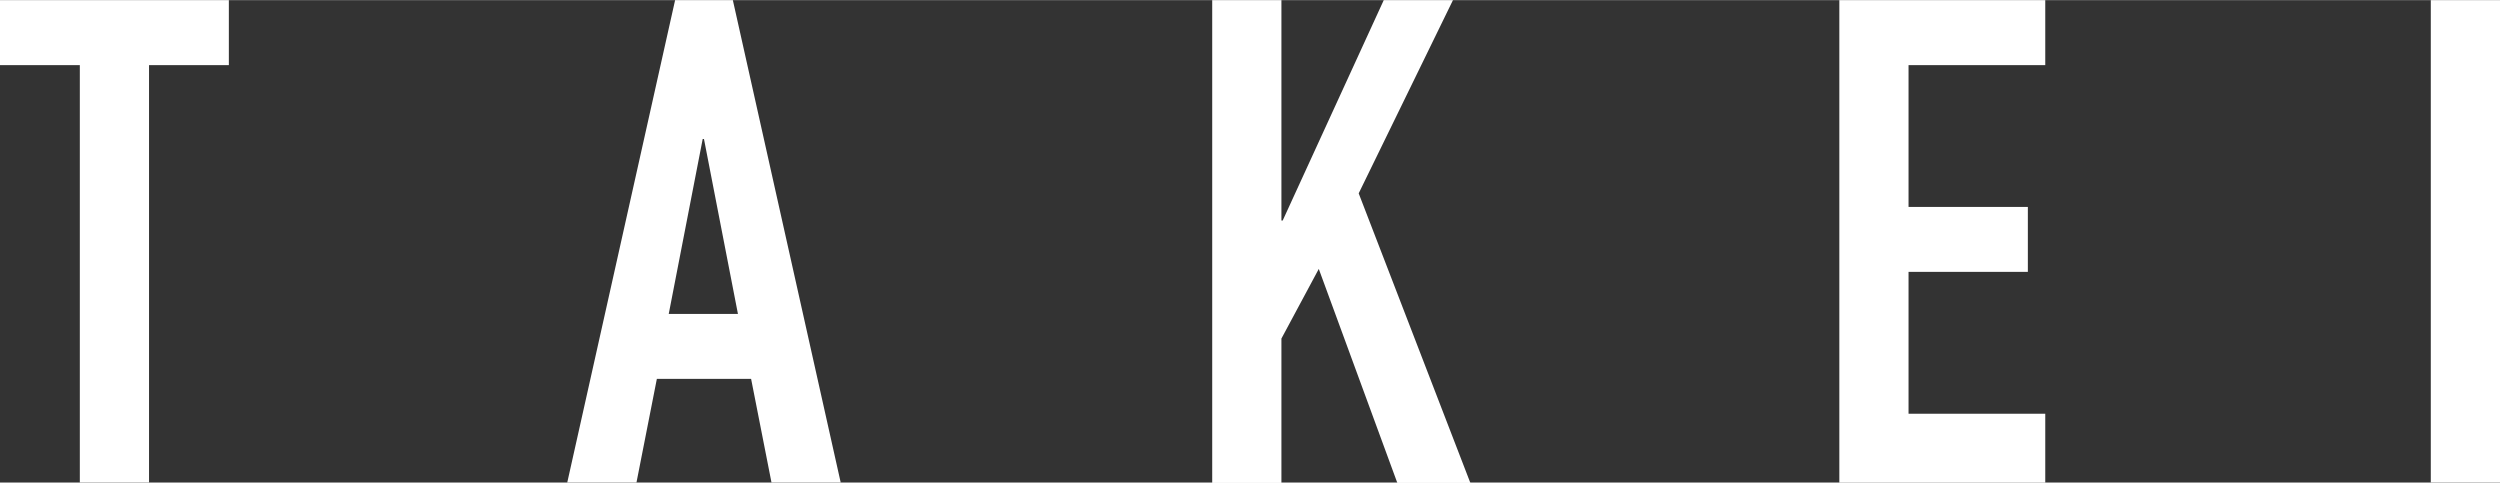 <?xml version="1.0" encoding="UTF-8"?>
<svg id="_レイヤー_2" data-name="レイヤー 2" xmlns="http://www.w3.org/2000/svg" width="20.77mm" height="4.01mm" viewBox="0 0 58.88 11.36">
  <rect x="0" y="0" width="58.88" height="11.36" fill="#333333" stroke="none"/>
  <defs>
    <style>
      .cls-1 {
        fill: #fff;
      }
    </style>
  </defs>
  <g id="_レイヤー_1-2" data-name="レイヤー 1">
    <g>
      <path class="cls-1" d="M1.88,11.36V1.53H0V0h5.39v1.53h-1.88v9.83h-1.63Z"/>
      <path class="cls-1" d="M13.36,11.36L15.9,0h1.36l2.54,11.36h-1.63l-.48-2.44h-2.22l-.48,2.44h-1.63ZM17.38,7.39l-.8-4.12h-.03l-.8,4.12h1.63Z"/>
      <path class="cls-1" d="M28.55,11.36V0h1.63v5.19h.03l2.38-5.19h1.63l-2.22,4.55,2.63,6.82h-1.72l-1.85-5.04-.88,1.64v3.4h-1.63Z"/>
      <path class="cls-1" d="M43.32,11.36V0h4.85v1.53h-3.22v3.34h2.81v1.53h-2.81v3.34h3.22v1.63h-4.85Z"/>
      <path class="cls-1" d="M57.25,11.36V0h1.63v11.36h-1.63Z"/>
    </g>
  </g>
</svg>